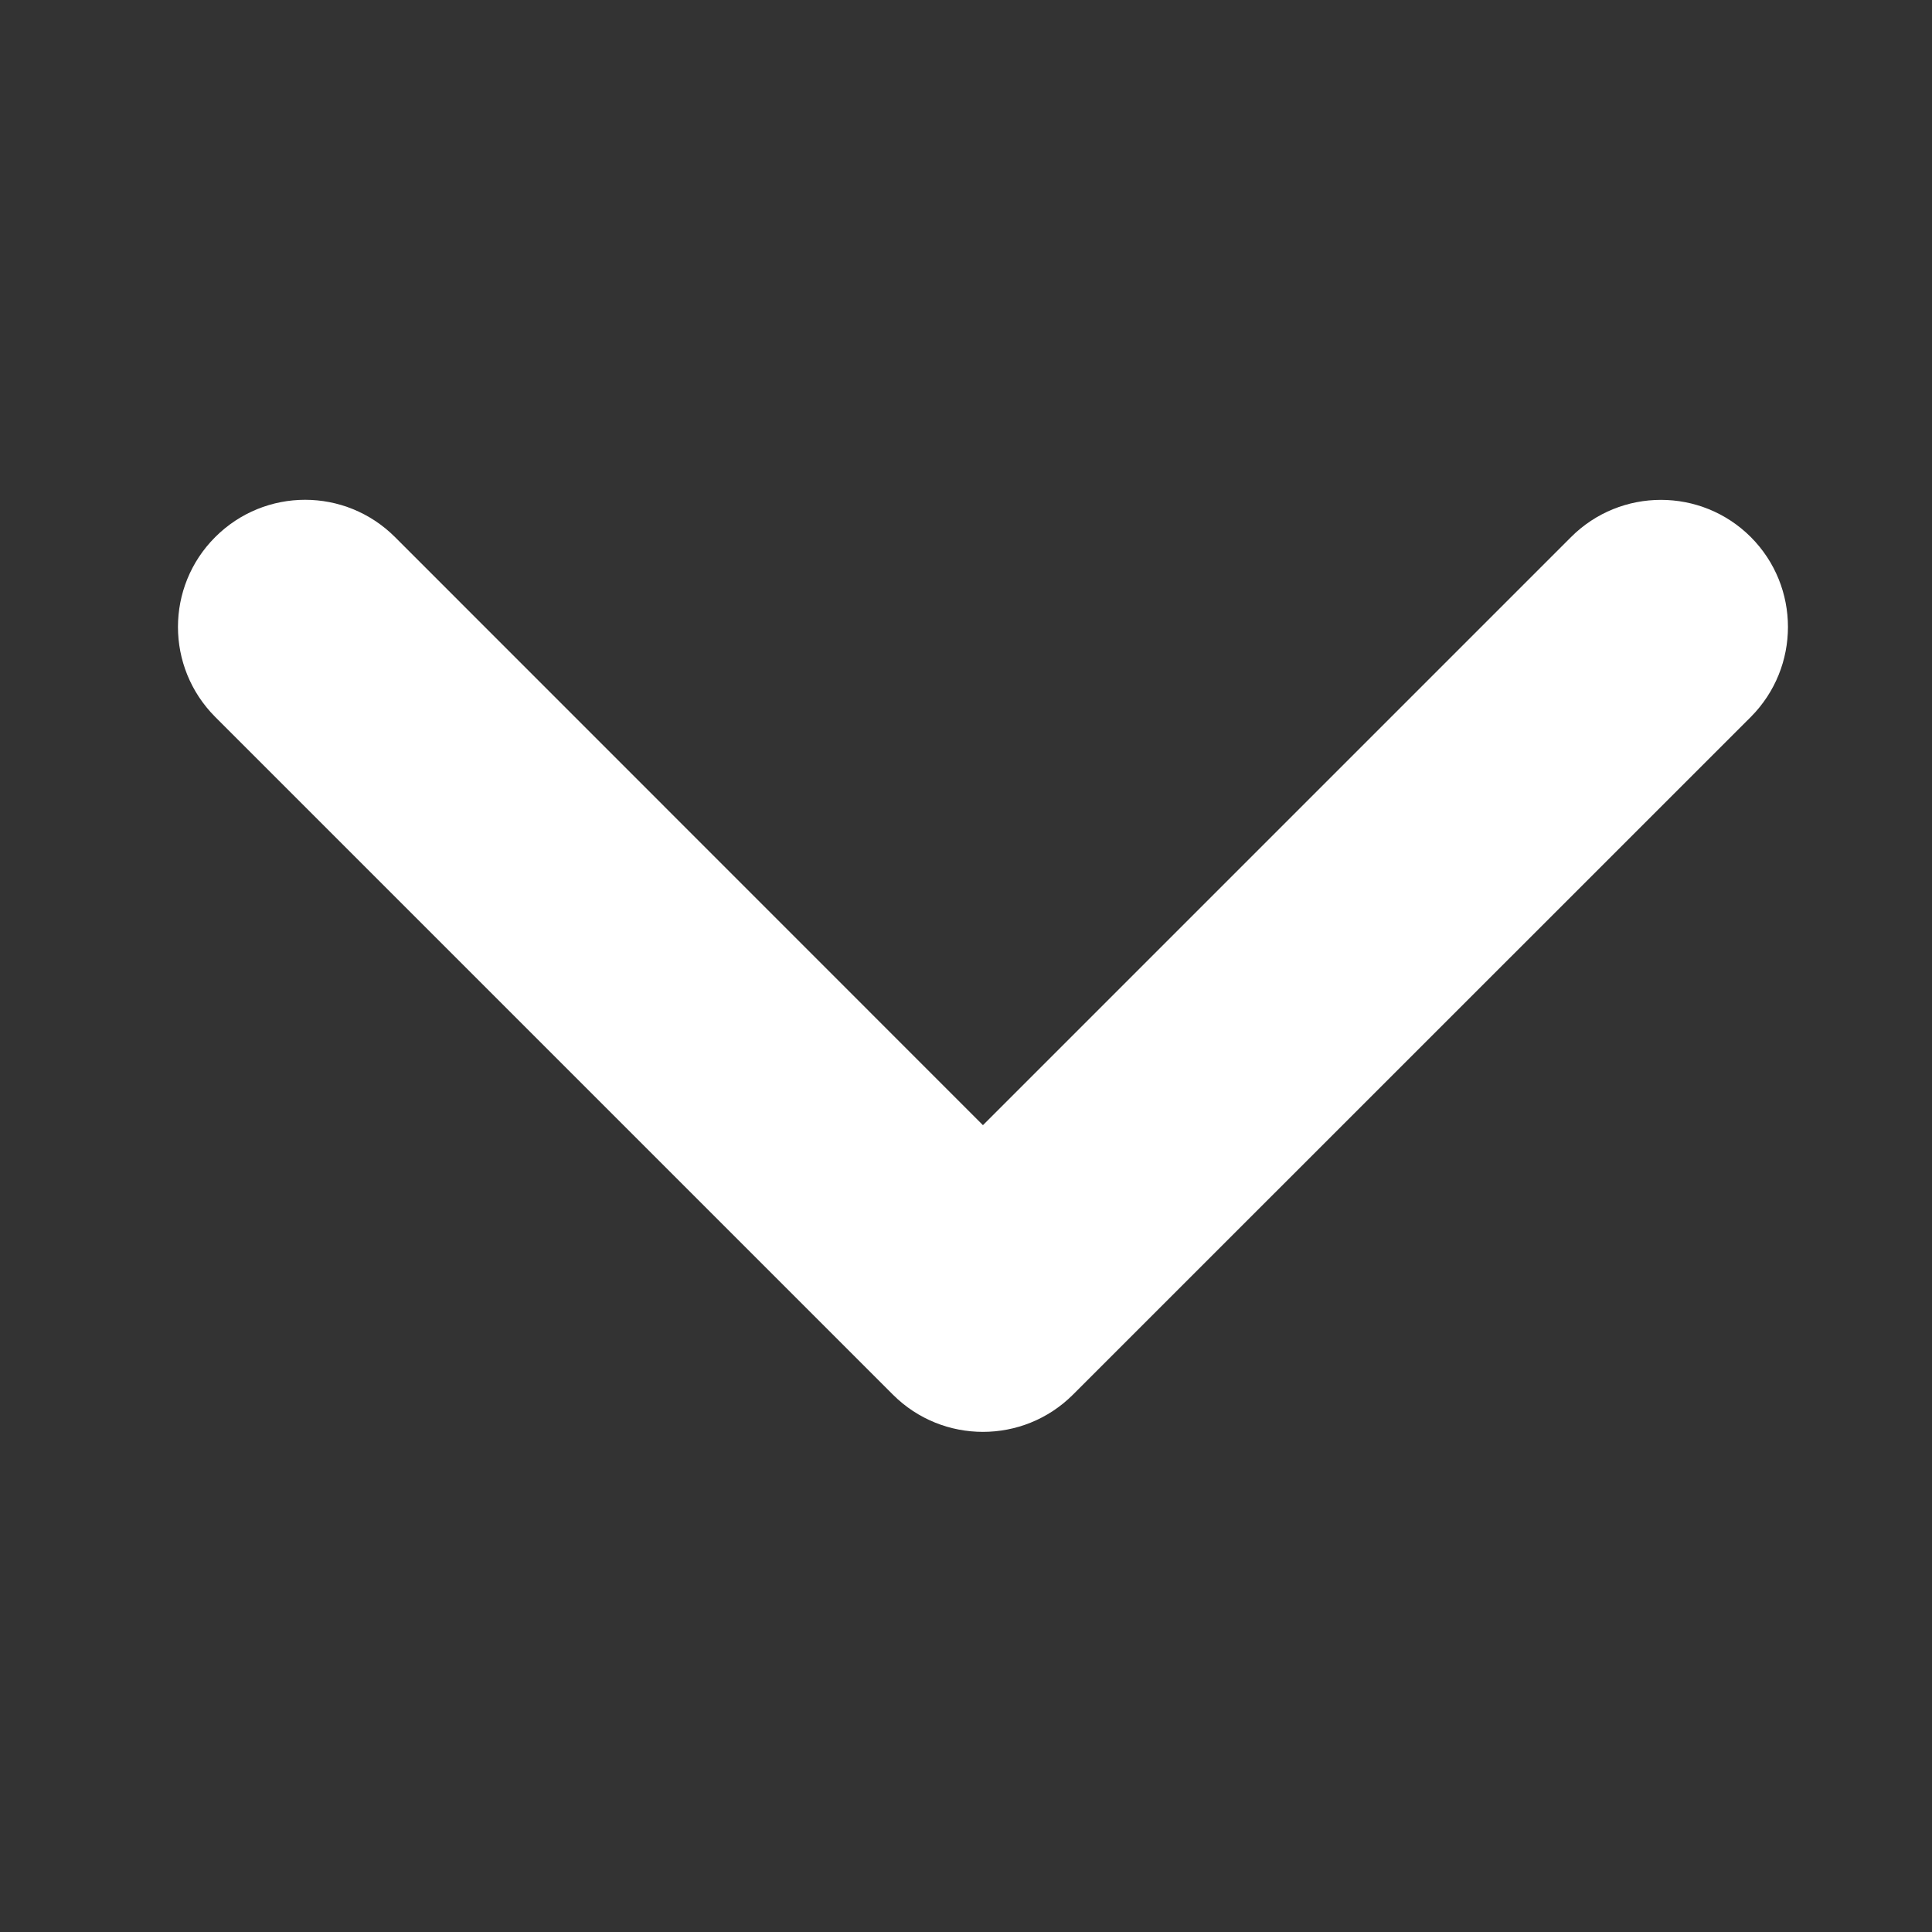 <svg width="13" height="13" viewBox="0 0 13 13" fill="none" xmlns="http://www.w3.org/2000/svg">
<rect x="0" y="0" width="13" height="13" fill="#333333" stroke="none"/>
<path fill-rule="evenodd" clip-rule="evenodd" d="M2.053 3.363C2.272 3.363 2.491 3.447 2.658 3.614L6.614 7.571L10.571 3.614C10.905 3.28 11.447 3.28 11.781 3.614C12.114 3.948 12.114 4.489 11.781 4.824L7.219 9.385C6.885 9.718 6.343 9.718 6.009 9.385L1.448 4.824C1.114 4.489 1.114 3.948 1.448 3.614C1.615 3.447 1.834 3.363 2.053 3.363Z" fill="white"/>
</svg>
